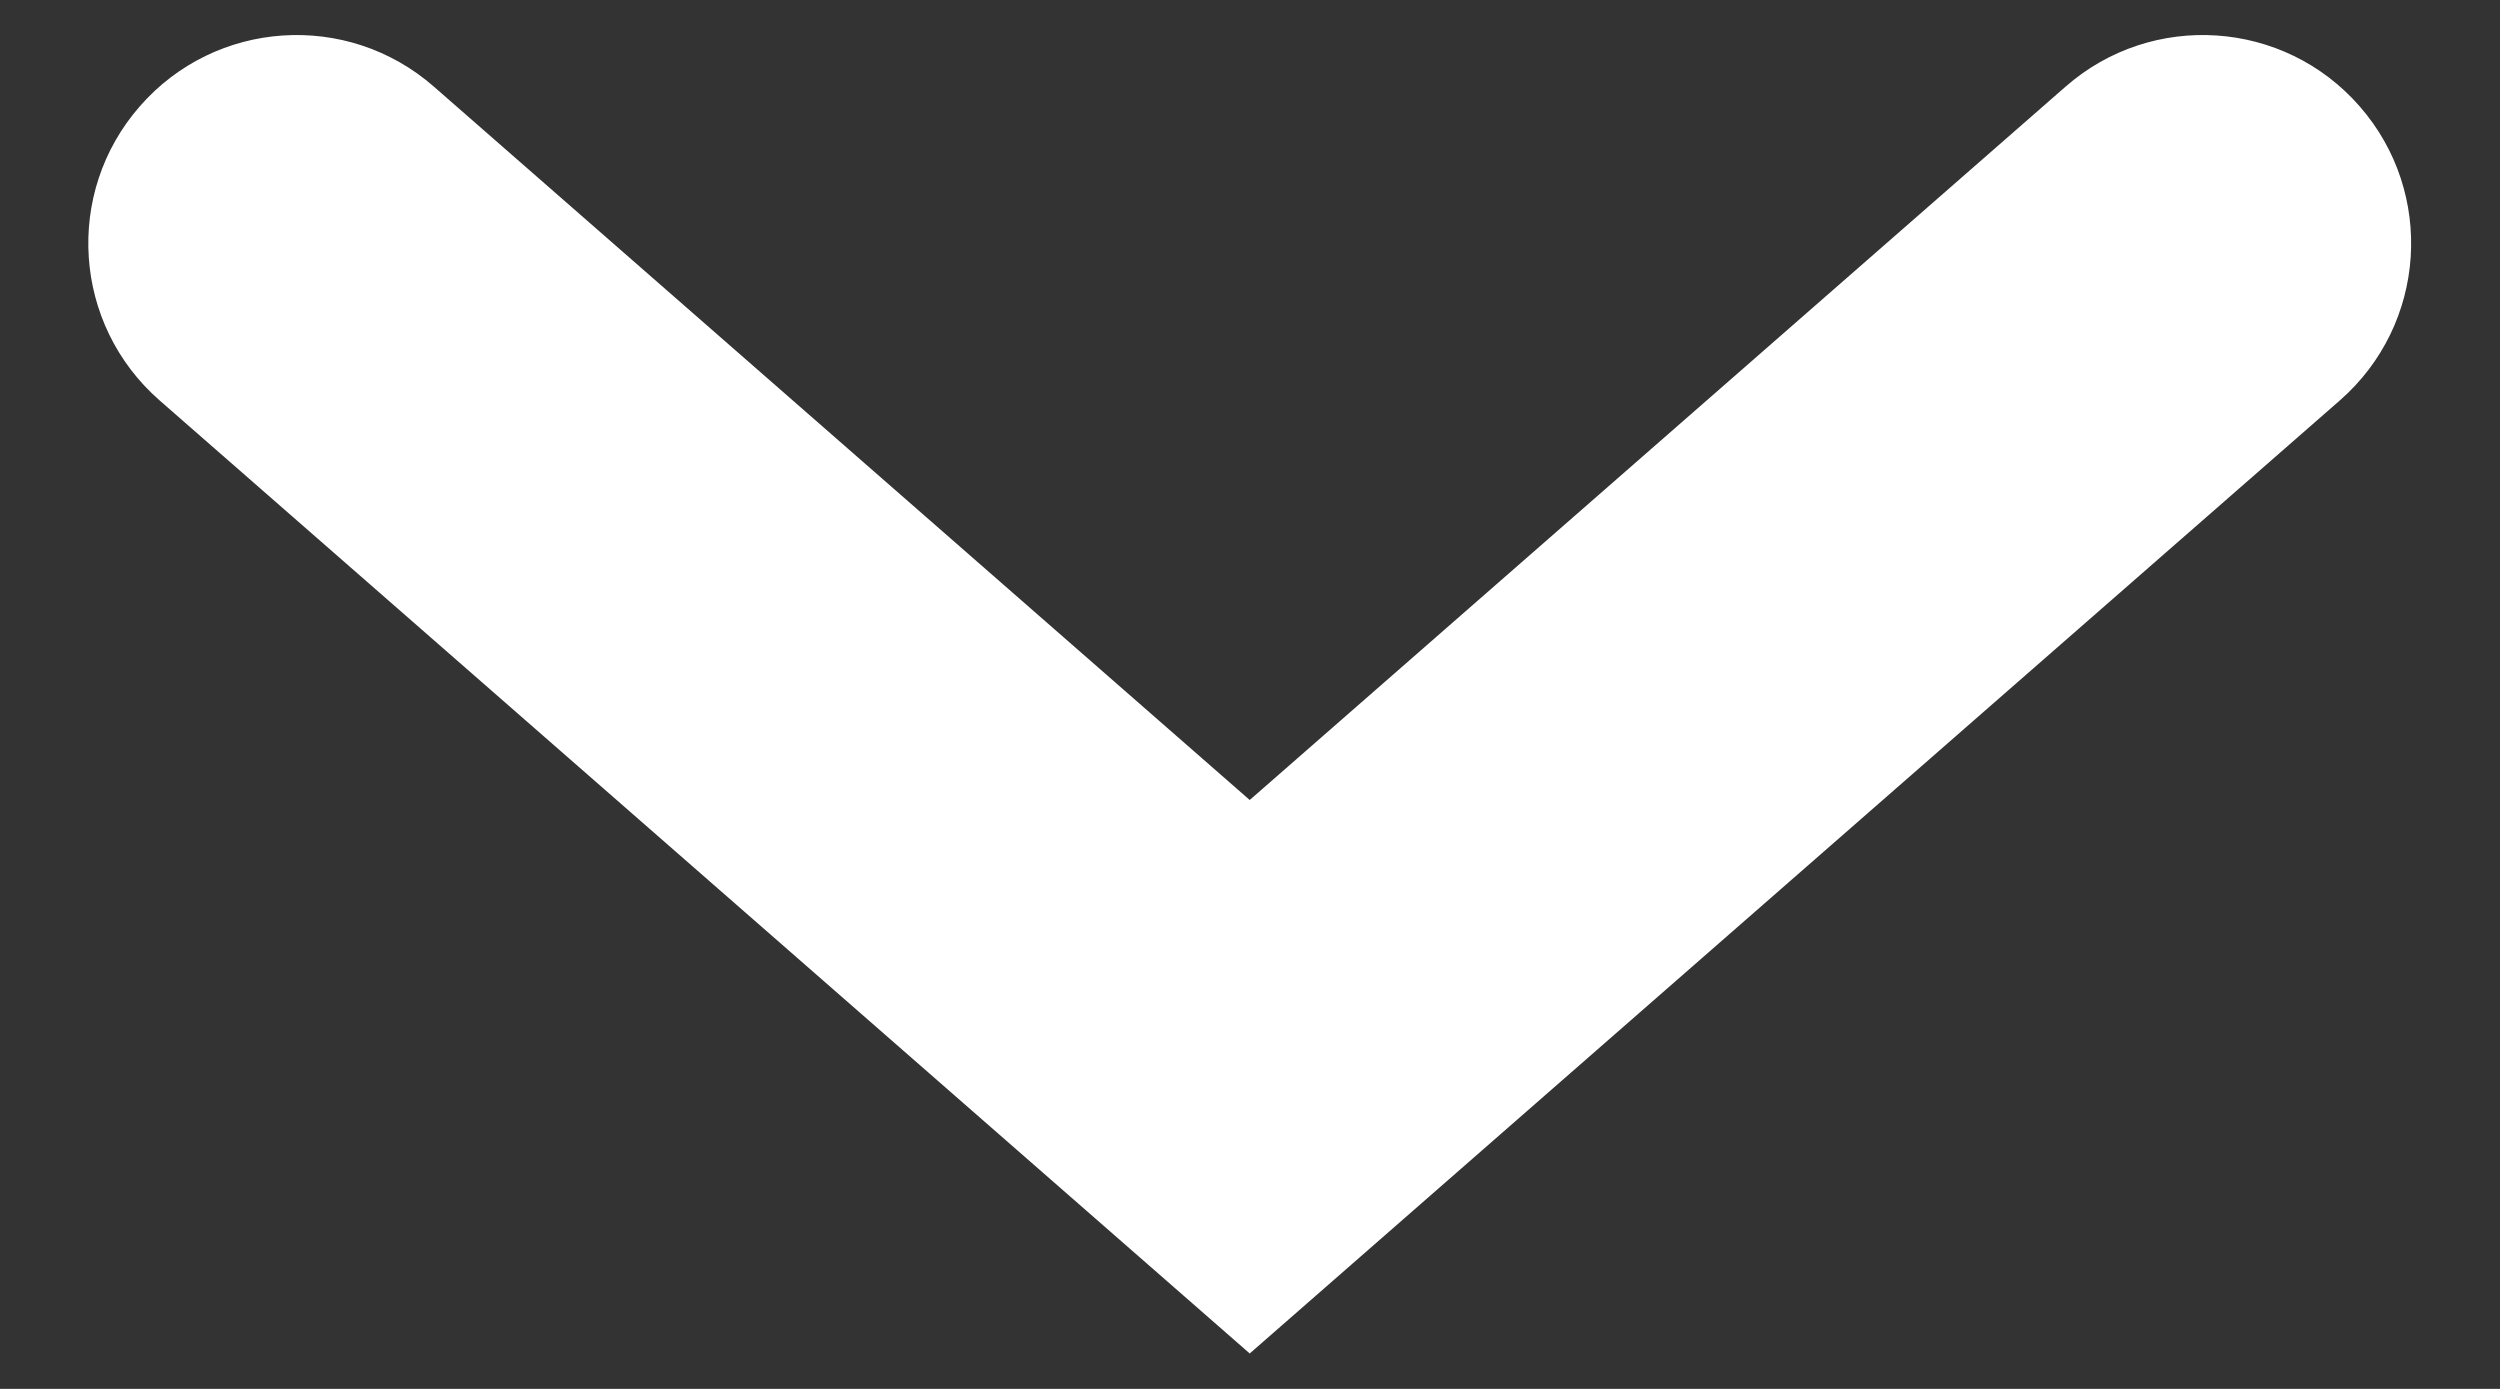 <svg width="18" height="10" viewBox="0 0 18 10" fill="none" xmlns="http://www.w3.org/2000/svg">
<rect x="0" y="0" width="18" height="10" fill="#333333" stroke="none"/>
<path fill-rule="evenodd" clip-rule="evenodd" d="M1.007 0.765C1.552 0.141 2.499 0.078 3.123 0.623L8.998 5.76L14.873 0.623C15.496 0.078 16.444 0.141 16.989 0.765C17.535 1.389 17.471 2.336 16.848 2.882L8.998 9.745L1.148 2.882C0.525 2.336 0.461 1.389 1.007 0.765Z" fill="white"/>
</svg>
